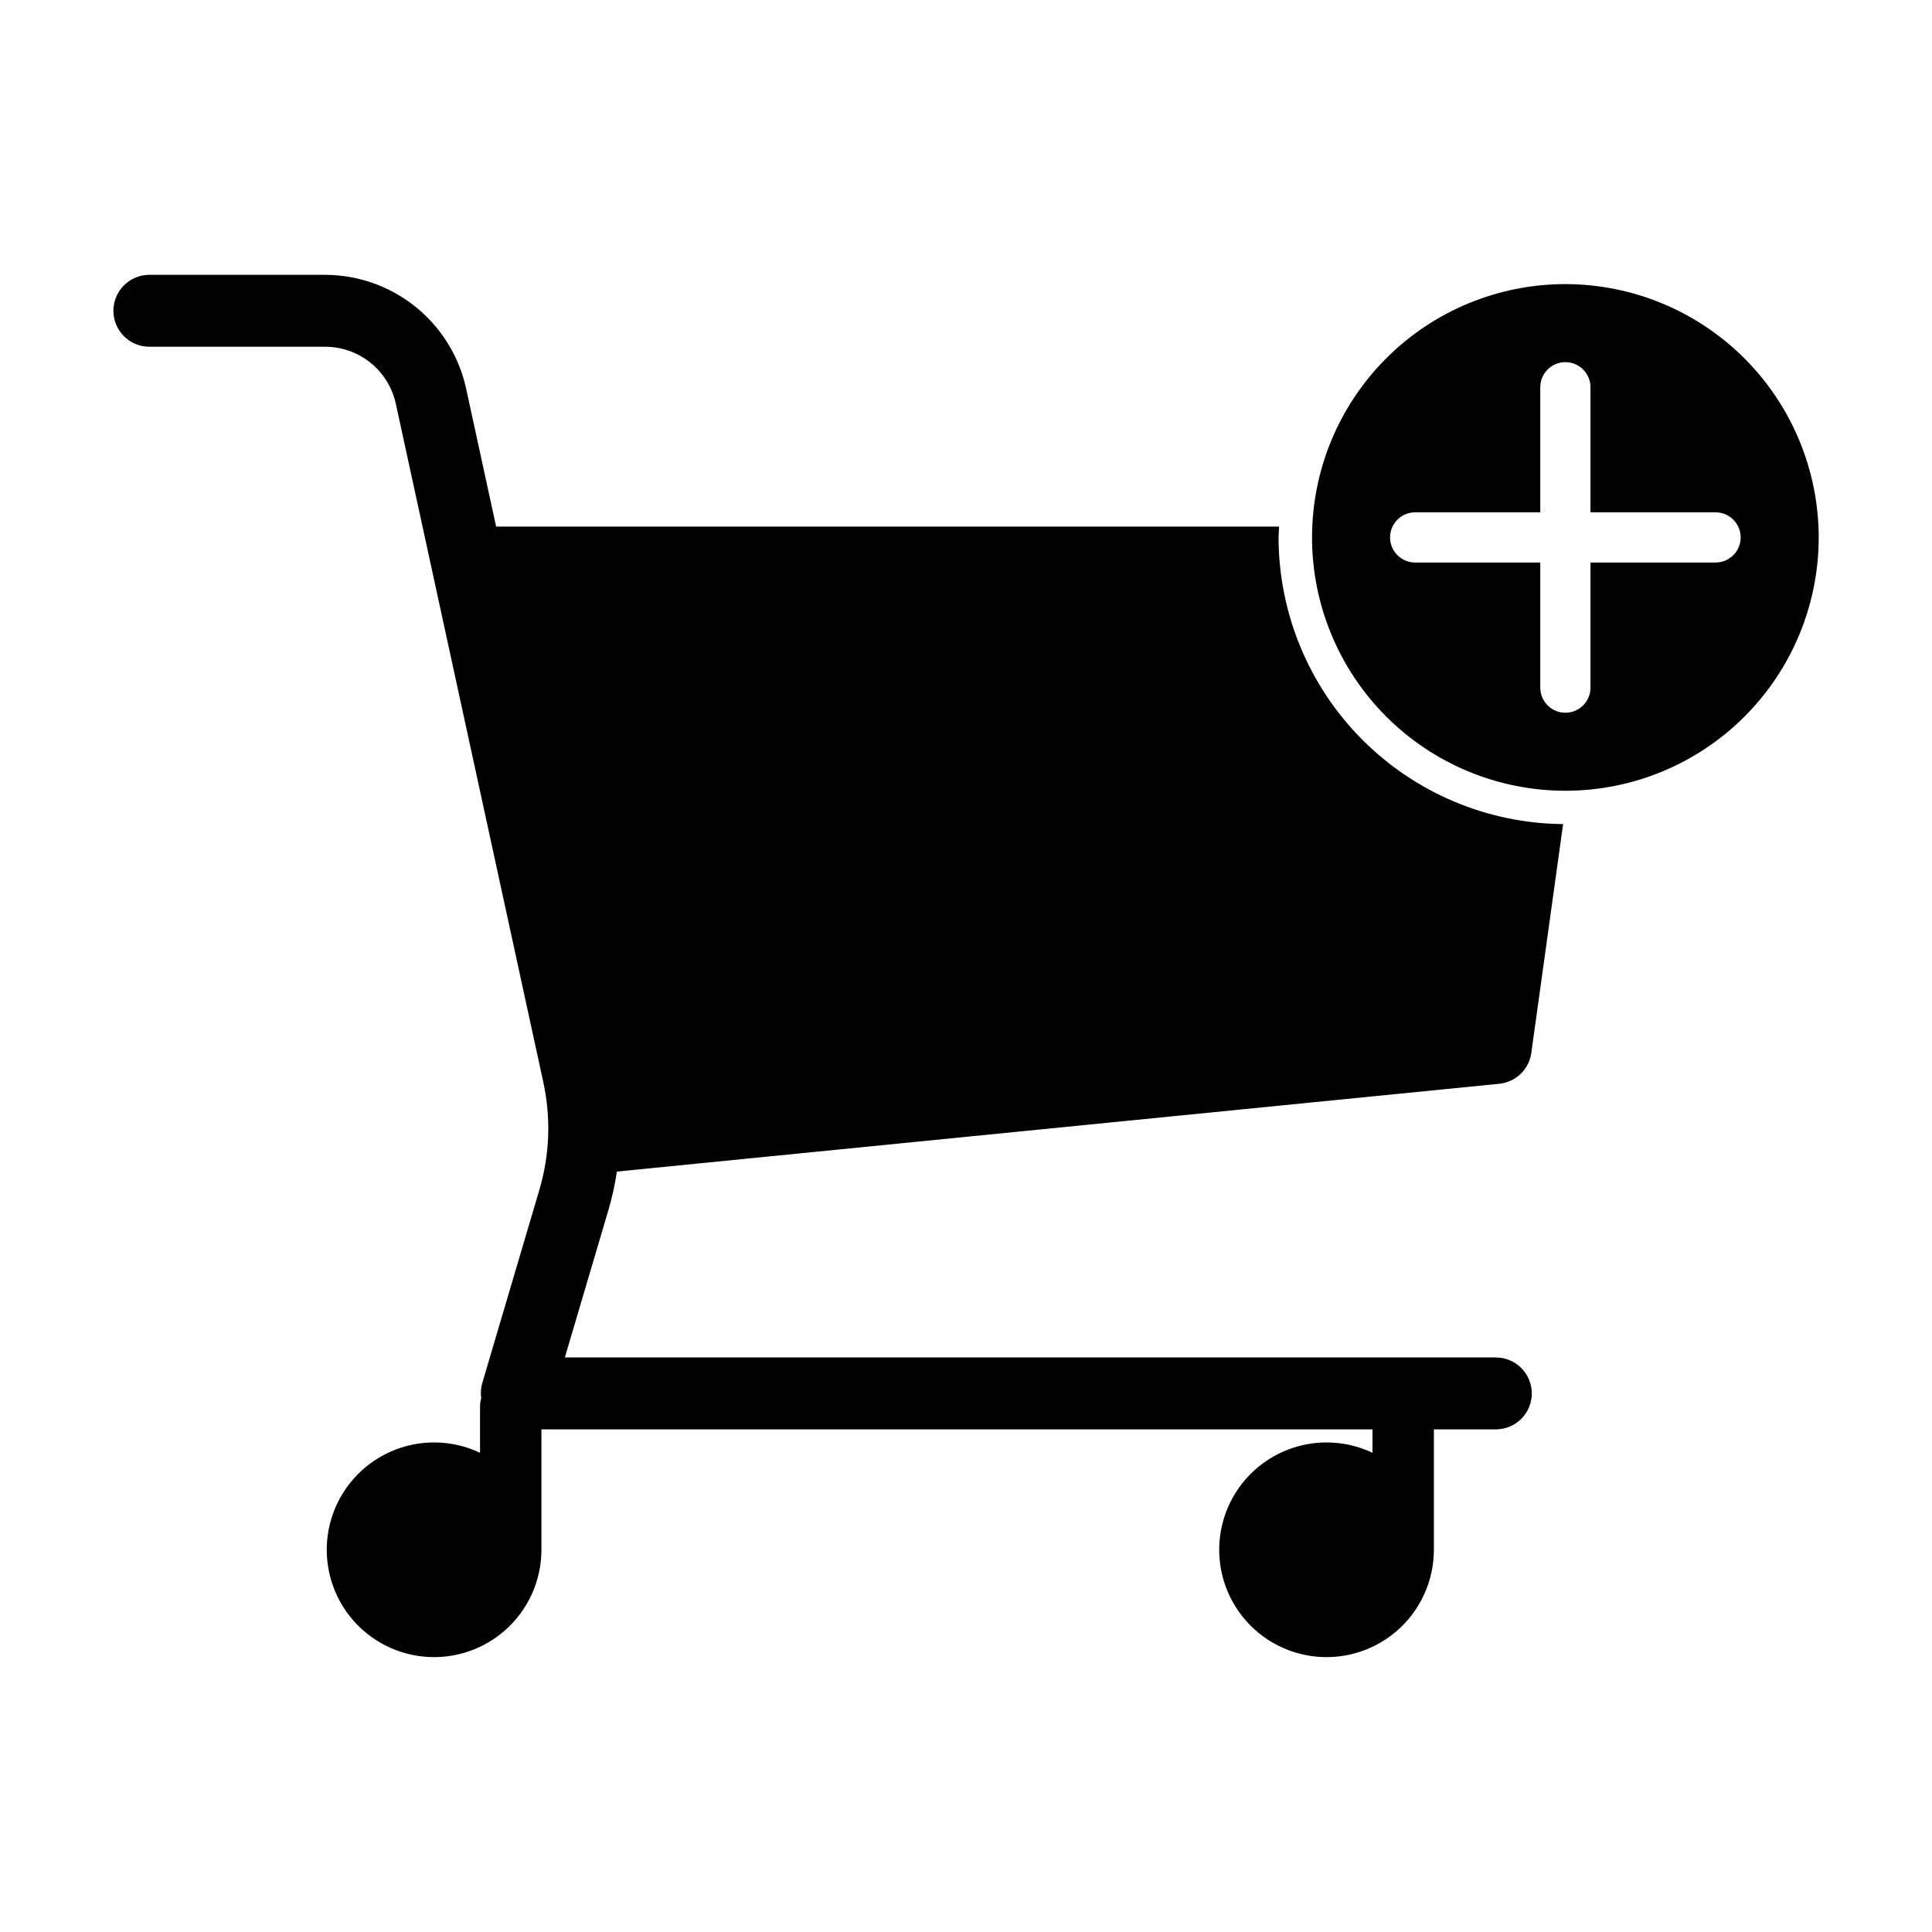 <?xml version="1.0" encoding="UTF-8"?>
<!-- Uploaded to: ICON Repo, www.svgrepo.com, Generator: ICON Repo Mixer Tools -->
<svg fill="#000000" width="800px" height="800px" version="1.1" viewBox="144 144 512 512" xmlns="http://www.w3.org/2000/svg">
 <g>
  <path d="m307.48 454.48 233.84-23.27c4.379-0.434 7.887-3.812 8.492-8.172l8.426-60.645h0.004c-20.043-0.176-39.207-8.254-53.328-22.477-14.121-14.227-22.055-33.449-22.082-53.492 0-0.973 0.109-1.918 0.145-2.879h-207.5l-7.977-36.688h0.004c-1.887-8.488-6.598-16.082-13.367-21.535-6.769-5.457-15.191-8.449-23.883-8.488h-46.699c-5.25 0.016-9.5 4.277-9.5 9.527 0 5.254 4.25 9.516 9.5 9.531h46.695c4.348 0.02 8.559 1.516 11.945 4.242 3.383 2.731 5.738 6.527 6.684 10.77l39.125 179.98c2.031 9.387 1.676 19.137-1.039 28.352l-15.172 51.336c-0.371 1.293-0.461 2.652-0.266 3.984-0.199 0.688-0.305 1.398-0.312 2.113v12.336c-7.477-3.543-16.125-3.656-23.691-0.309-7.562 3.348-13.297 9.824-15.703 17.738s-1.246 16.484 3.172 23.477c4.422 6.992 11.668 11.715 19.852 12.934s16.488-1.184 22.758-6.586c6.266-5.398 9.875-13.258 9.879-21.531l0.004-0.043v-31.883h220.24v6.203c-7.477-3.543-16.125-3.656-23.691-0.309-7.562 3.348-13.297 9.824-15.703 17.738s-1.25 16.484 3.172 23.477c4.422 6.992 11.668 11.715 19.852 12.934 8.18 1.219 16.488-1.184 22.758-6.586 6.266-5.398 9.871-13.258 9.879-21.531l0.004-0.043v-31.883h16.383c2.531 0.008 4.965-0.992 6.758-2.781 1.793-1.785 2.805-4.215 2.805-6.75 0-2.531-1.012-4.961-2.805-6.746-1.793-1.789-4.227-2.789-6.758-2.781h-246.69l11.559-39.105c0.977-3.332 1.723-6.727 2.234-10.156z"/>
  <path d="m558.84 219.29c-17.805 0-34.883 7.074-47.473 19.664-12.59 12.59-19.664 29.664-19.664 47.473 0 17.805 7.074 34.879 19.664 47.473 12.59 12.59 29.668 19.66 47.473 19.66 17.805 0 34.883-7.07 47.473-19.66 12.59-12.594 19.664-29.668 19.664-47.473-0.02-17.801-7.102-34.867-19.688-47.453-12.586-12.586-29.648-19.664-47.449-19.684zm39.805 73.789-33.152-0.004v33.156c0 3.672-2.981 6.652-6.652 6.652-3.672 0-6.652-2.981-6.652-6.652v-33.156h-33.156c-3.672 0-6.652-2.977-6.652-6.648 0-3.676 2.981-6.652 6.652-6.652h33.156v-33.156c0-3.672 2.981-6.648 6.652-6.648 3.672 0 6.652 2.977 6.652 6.648v33.152h33.152v0.004c3.676 0 6.652 2.977 6.652 6.652 0 3.672-2.977 6.648-6.652 6.648z"/>
 </g>
</svg>